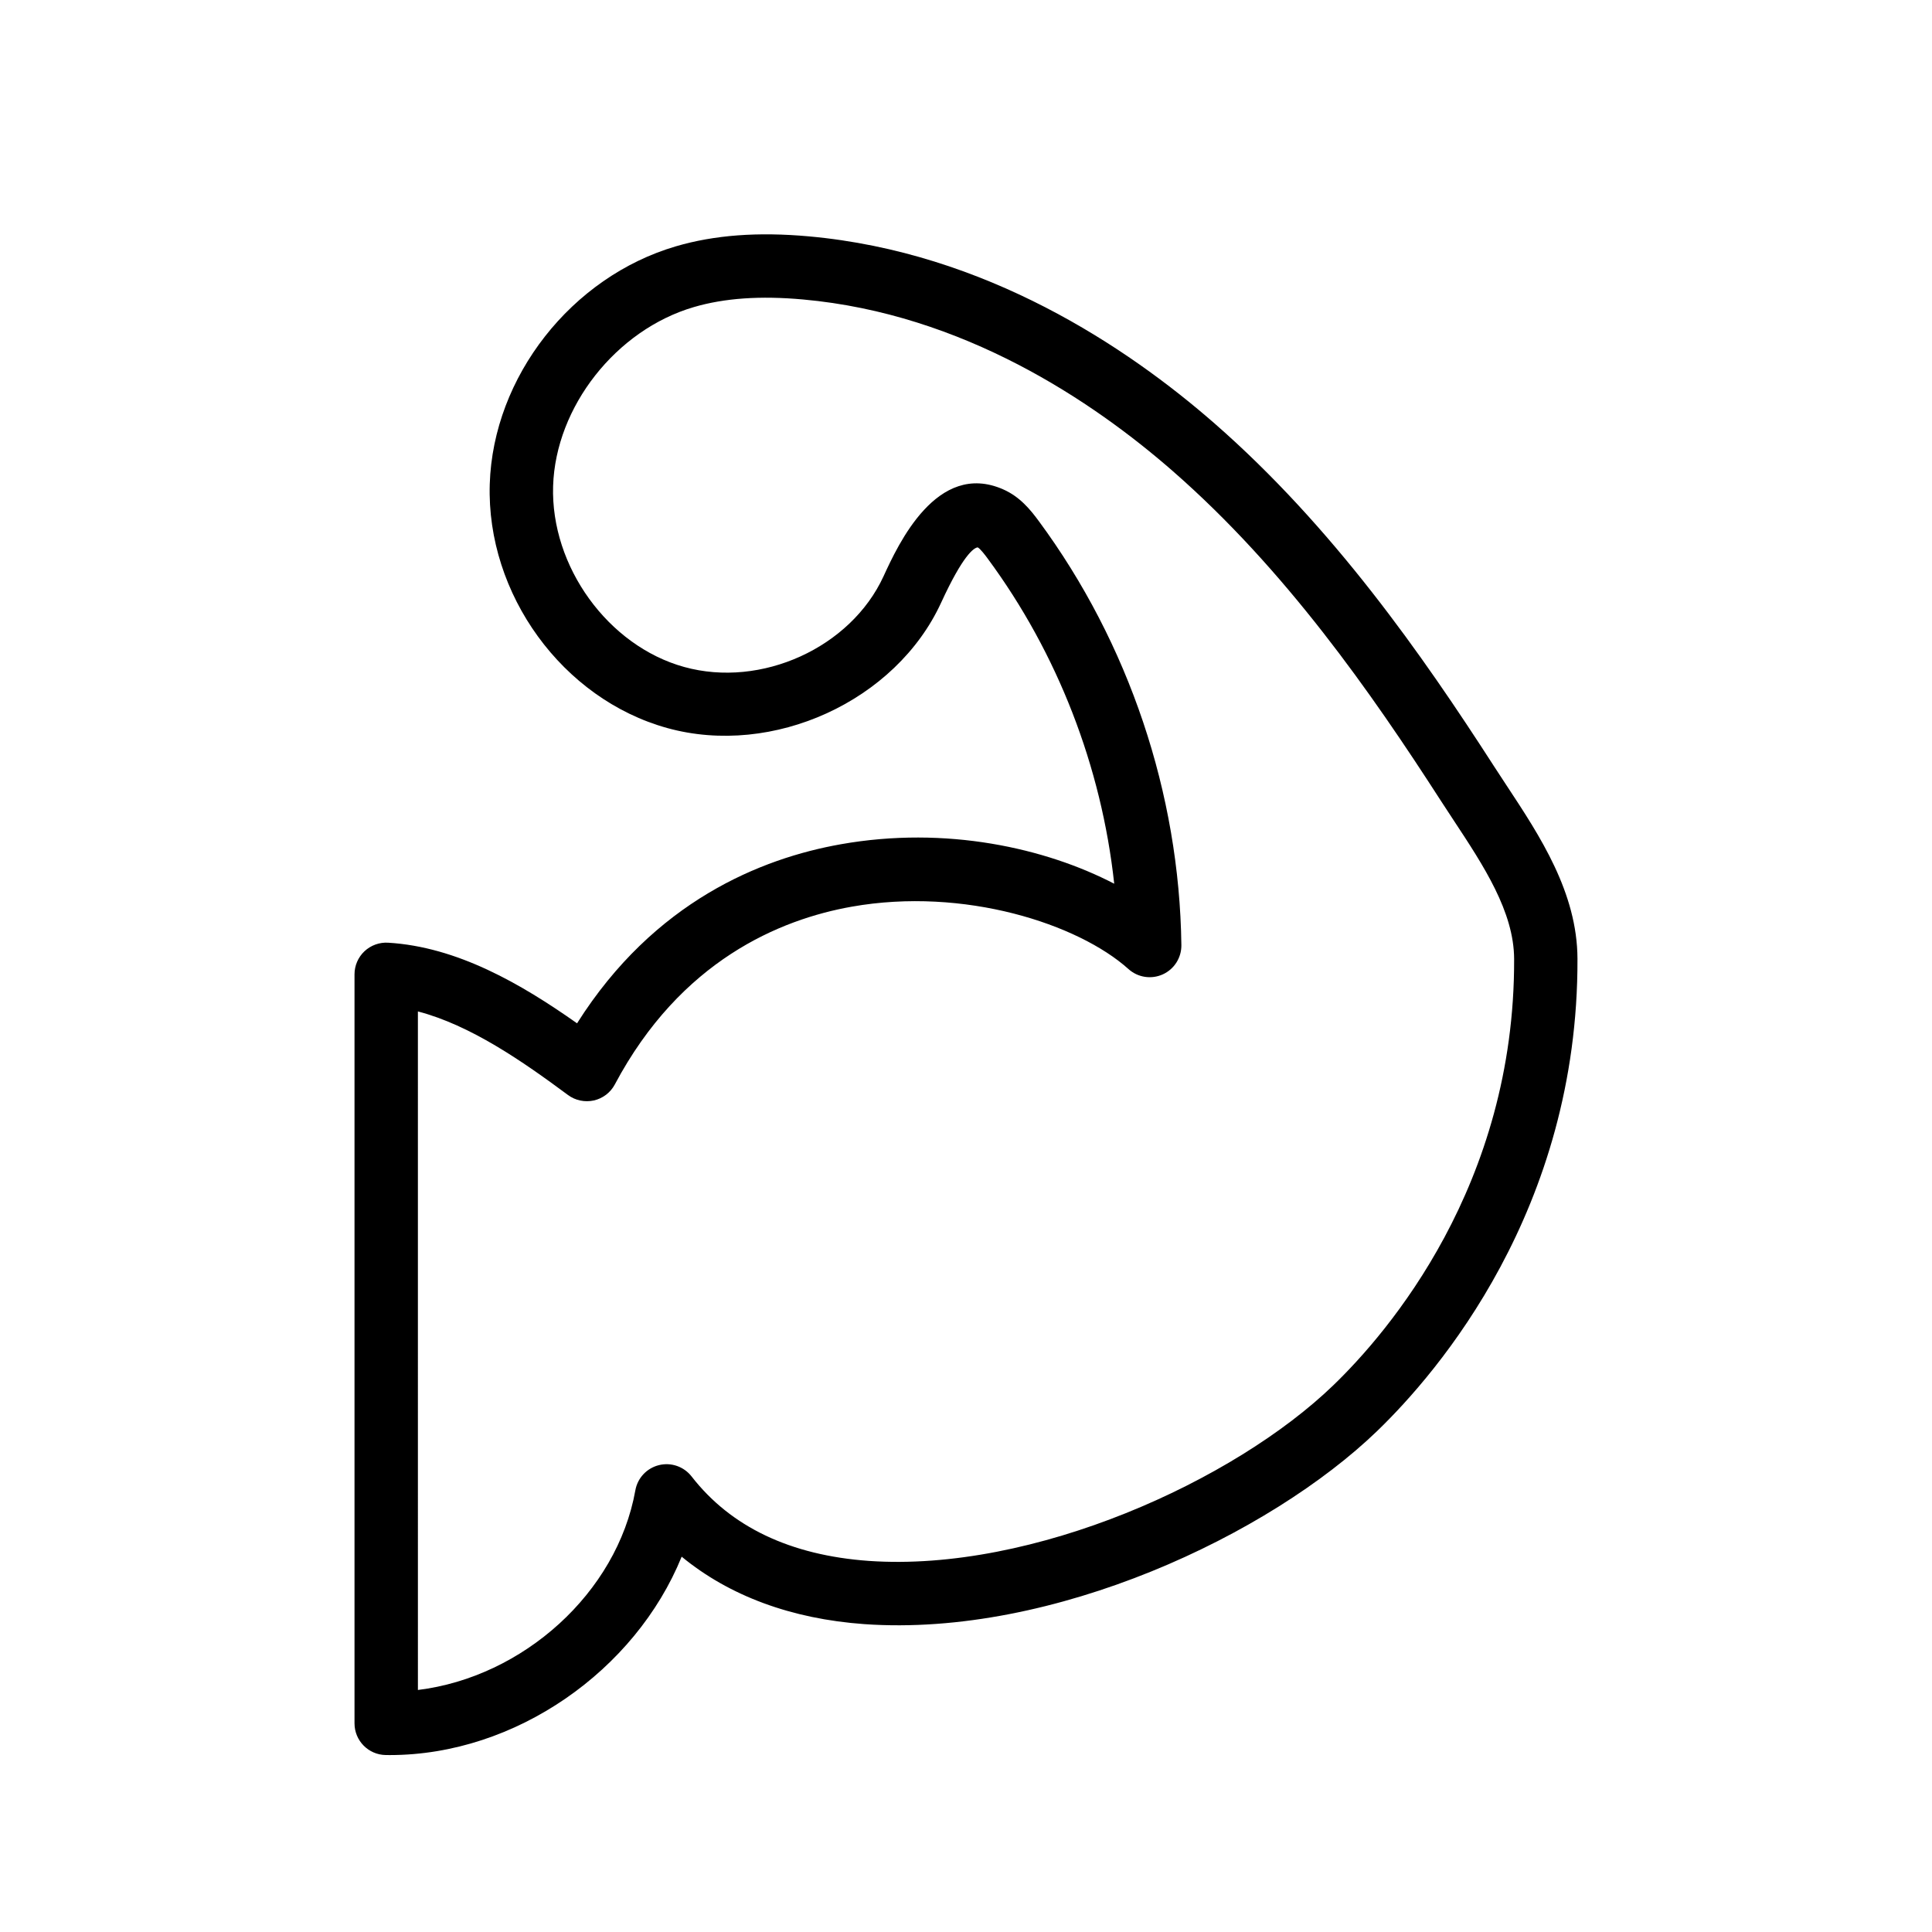 <?xml version="1.0" encoding="UTF-8"?>
<!-- The Best Svg Icon site in the world: iconSvg.co, Visit us! https://iconsvg.co -->
<svg fill="#000000" width="800px" height="800px" version="1.1" viewBox="144 144 512 512" xmlns="http://www.w3.org/2000/svg">
 <path d="m366.81 367.74c-20.992 3.715-49.422 15.062-69.883 47.449-14.887-10.496-31.777-20.273-50.078-21.363-2.277-0.141-4.57 0.68-6.258 2.266-1.684 1.586-2.641 3.801-2.641 6.113v198.5c0 4.59 3.684 8.328 8.27 8.398 0.379 0.004 0.742 0.008 1.121 0.008 33.266-0.004 65.035-22.398 77.309-52.574 12.594 10.371 29.059 16.492 48.41 17.875 50.117 3.527 107.46-23.715 135.94-51.215 16.023-15.473 53.27-58.648 53.047-125.12-0.059-17.523-9.957-32.535-18.691-45.773l-3.445-5.266c-19.031-29.543-42.711-63.434-74.004-90.789-23.223-20.301-60.734-45.387-107.57-49.613-13.488-1.215-24.992-0.355-35.191 2.633-27.707 8.113-48.465 34.613-49.355 63.008-0.918 29.188 19.305 56.984 47.035 64.66 28.027 7.758 60.602-7.152 72.586-33.227 5.773-12.562 8.629-14.496 9.676-14.652 0.695 0.309 2.195 2.332 2.68 2.996 18.516 25.07 30.152 55.16 33.512 86.141-18.199-9.445-44.551-15.41-72.469-10.457zm76.254 33.078c2.488 2.234 6.055 2.773 9.082 1.402 3.039-1.379 4.969-4.418 4.93-7.754-0.516-40.164-13.938-80.074-37.797-112.39-2.25-3.047-5.023-6.457-9.449-8.398-17.527-7.699-27.816 14.617-31.676 23.023-8.688 18.926-32.391 29.723-52.848 24.051-20.145-5.57-35.398-26.633-34.727-47.949 0.66-21 16.691-41.387 37.289-47.422 8.137-2.383 17.609-3.047 28.961-2.016 42.344 3.816 76.684 26.867 98.027 45.531 29.727 25.98 52.543 58.68 70.938 87.238l3.547 5.418c7.801 11.832 15.875 24.066 15.918 36.586 0.199 60.008-33.445 99.004-47.922 112.98-26.223 25.32-79.449 49.57-123.08 46.539-20.801-1.484-36.605-9.016-46.98-22.383-2.039-2.621-5.434-3.801-8.645-3-3.223 0.793-5.676 3.406-6.258 6.676-4.859 27.215-29.801 49.5-57.625 52.91l-0.004-179.82c13.914 3.633 27.664 13.164 39.773 22.145 1.961 1.457 4.461 1.969 6.856 1.449 2.383-0.543 4.414-2.09 5.562-4.25 17.441-32.832 43.781-43.742 62.801-47.109 29.801-5.277 60.02 4.586 73.324 16.539z"/>
</svg>